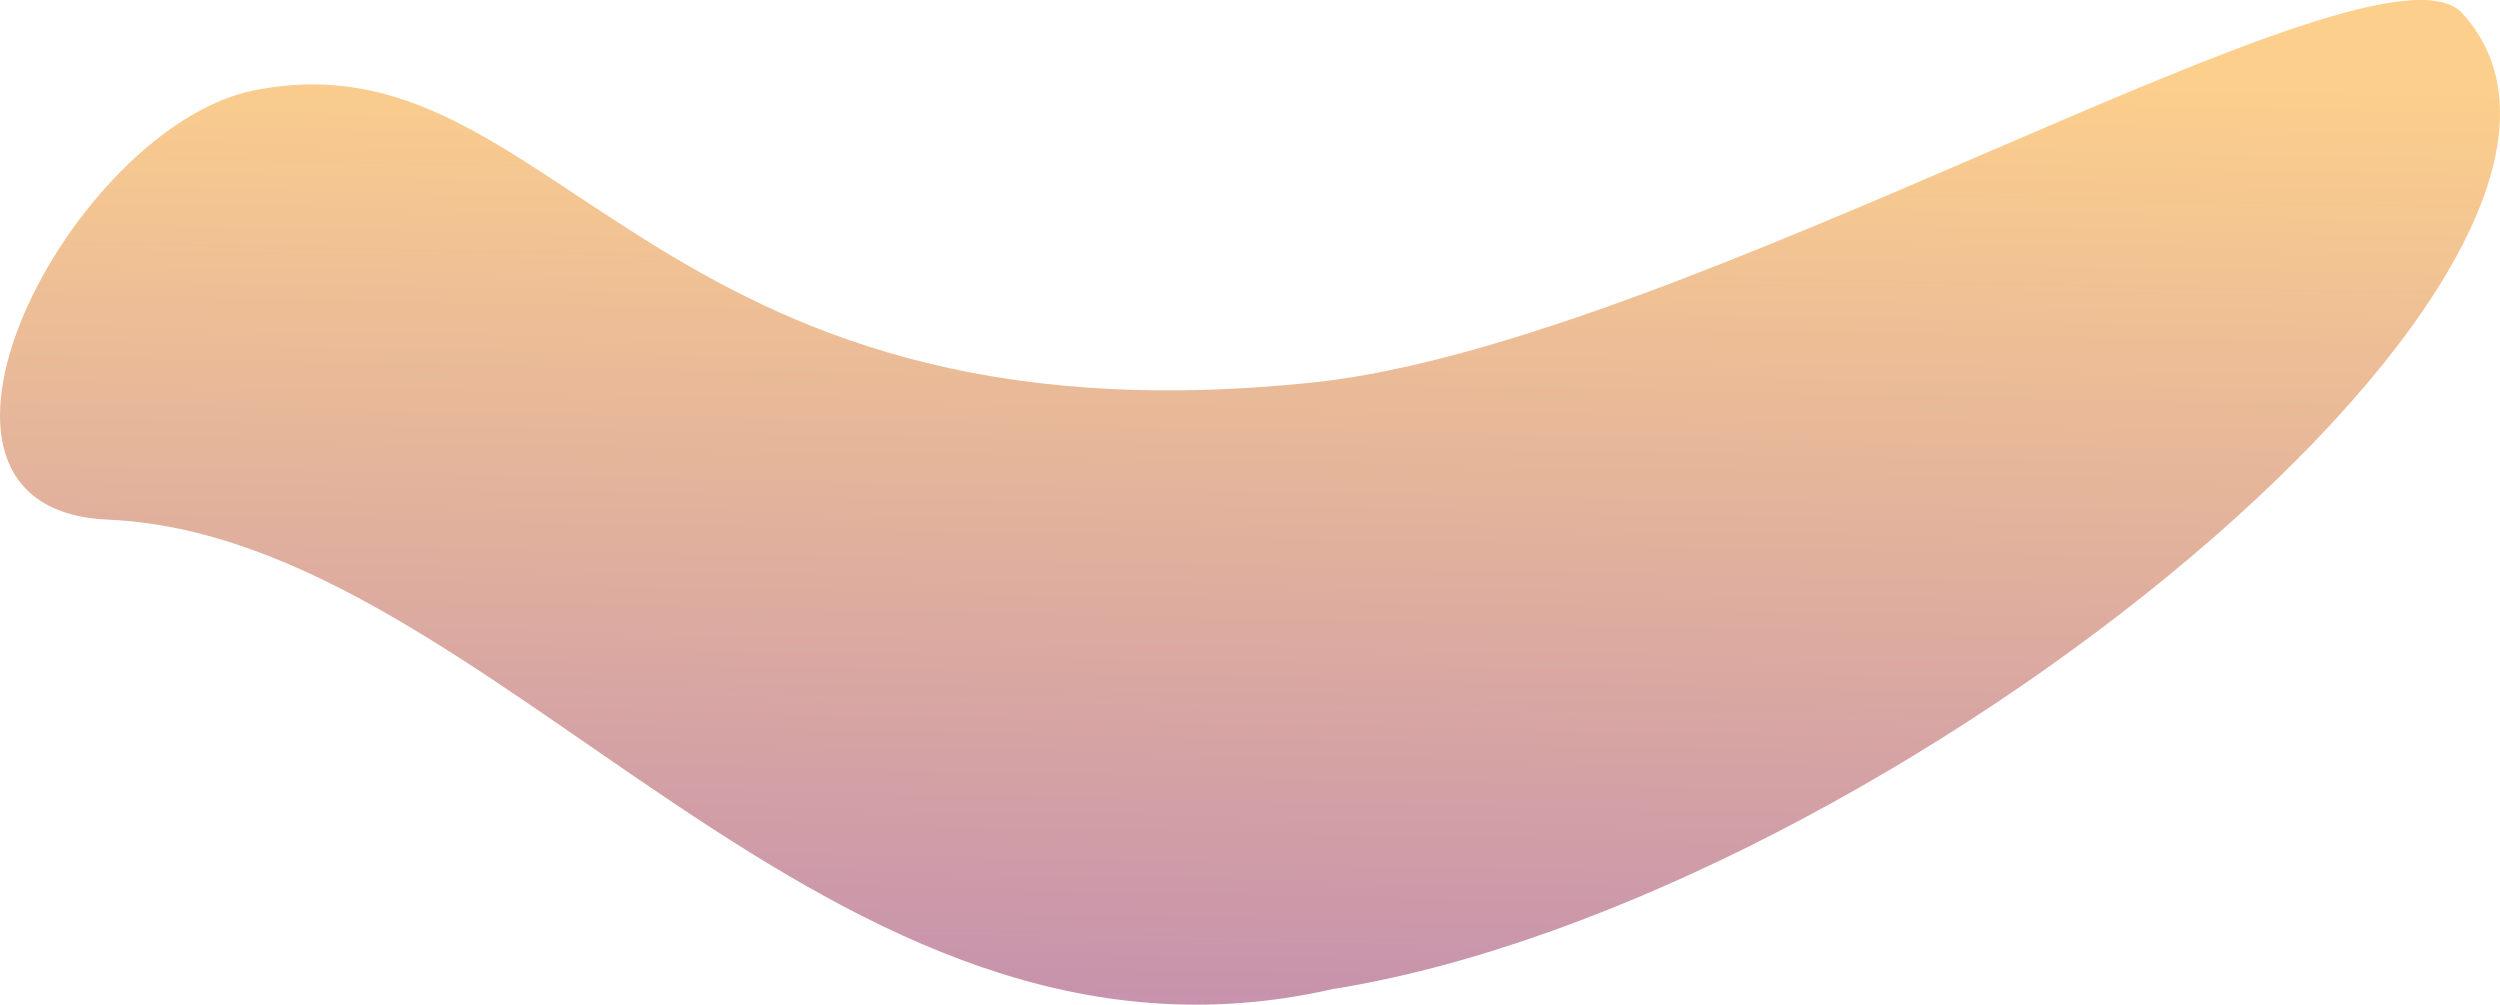 <svg width="1177" height="473" viewBox="0 0 1177 473" fill="none" xmlns="http://www.w3.org/2000/svg">
<path d="M618.563 180.023C795.178 161.428 1119.4 -37.45 1159.25 6.259C1262.75 119.701 891.07 423.12 627.963 465.583V465.527C388.324 520.689 233.908 252.647 50.835 244.653C-60.508 239.777 33.421 60.005 119.394 42.6C262.046 13.687 302.294 213.358 618.563 180.023Z" fill="url(#paint0_linear_101_18)" fill-opacity="0.6"/>
<defs>
<linearGradient id="paint0_linear_101_18" x1="597.513" y1="30.038" x2="588.063" y2="472.99" gradientUnits="userSpaceOnUse">
<stop stop-color="#FAAF40"/>
<stop offset="1" stop-color="#A14A76"/>
</linearGradient>
</defs>
</svg>
